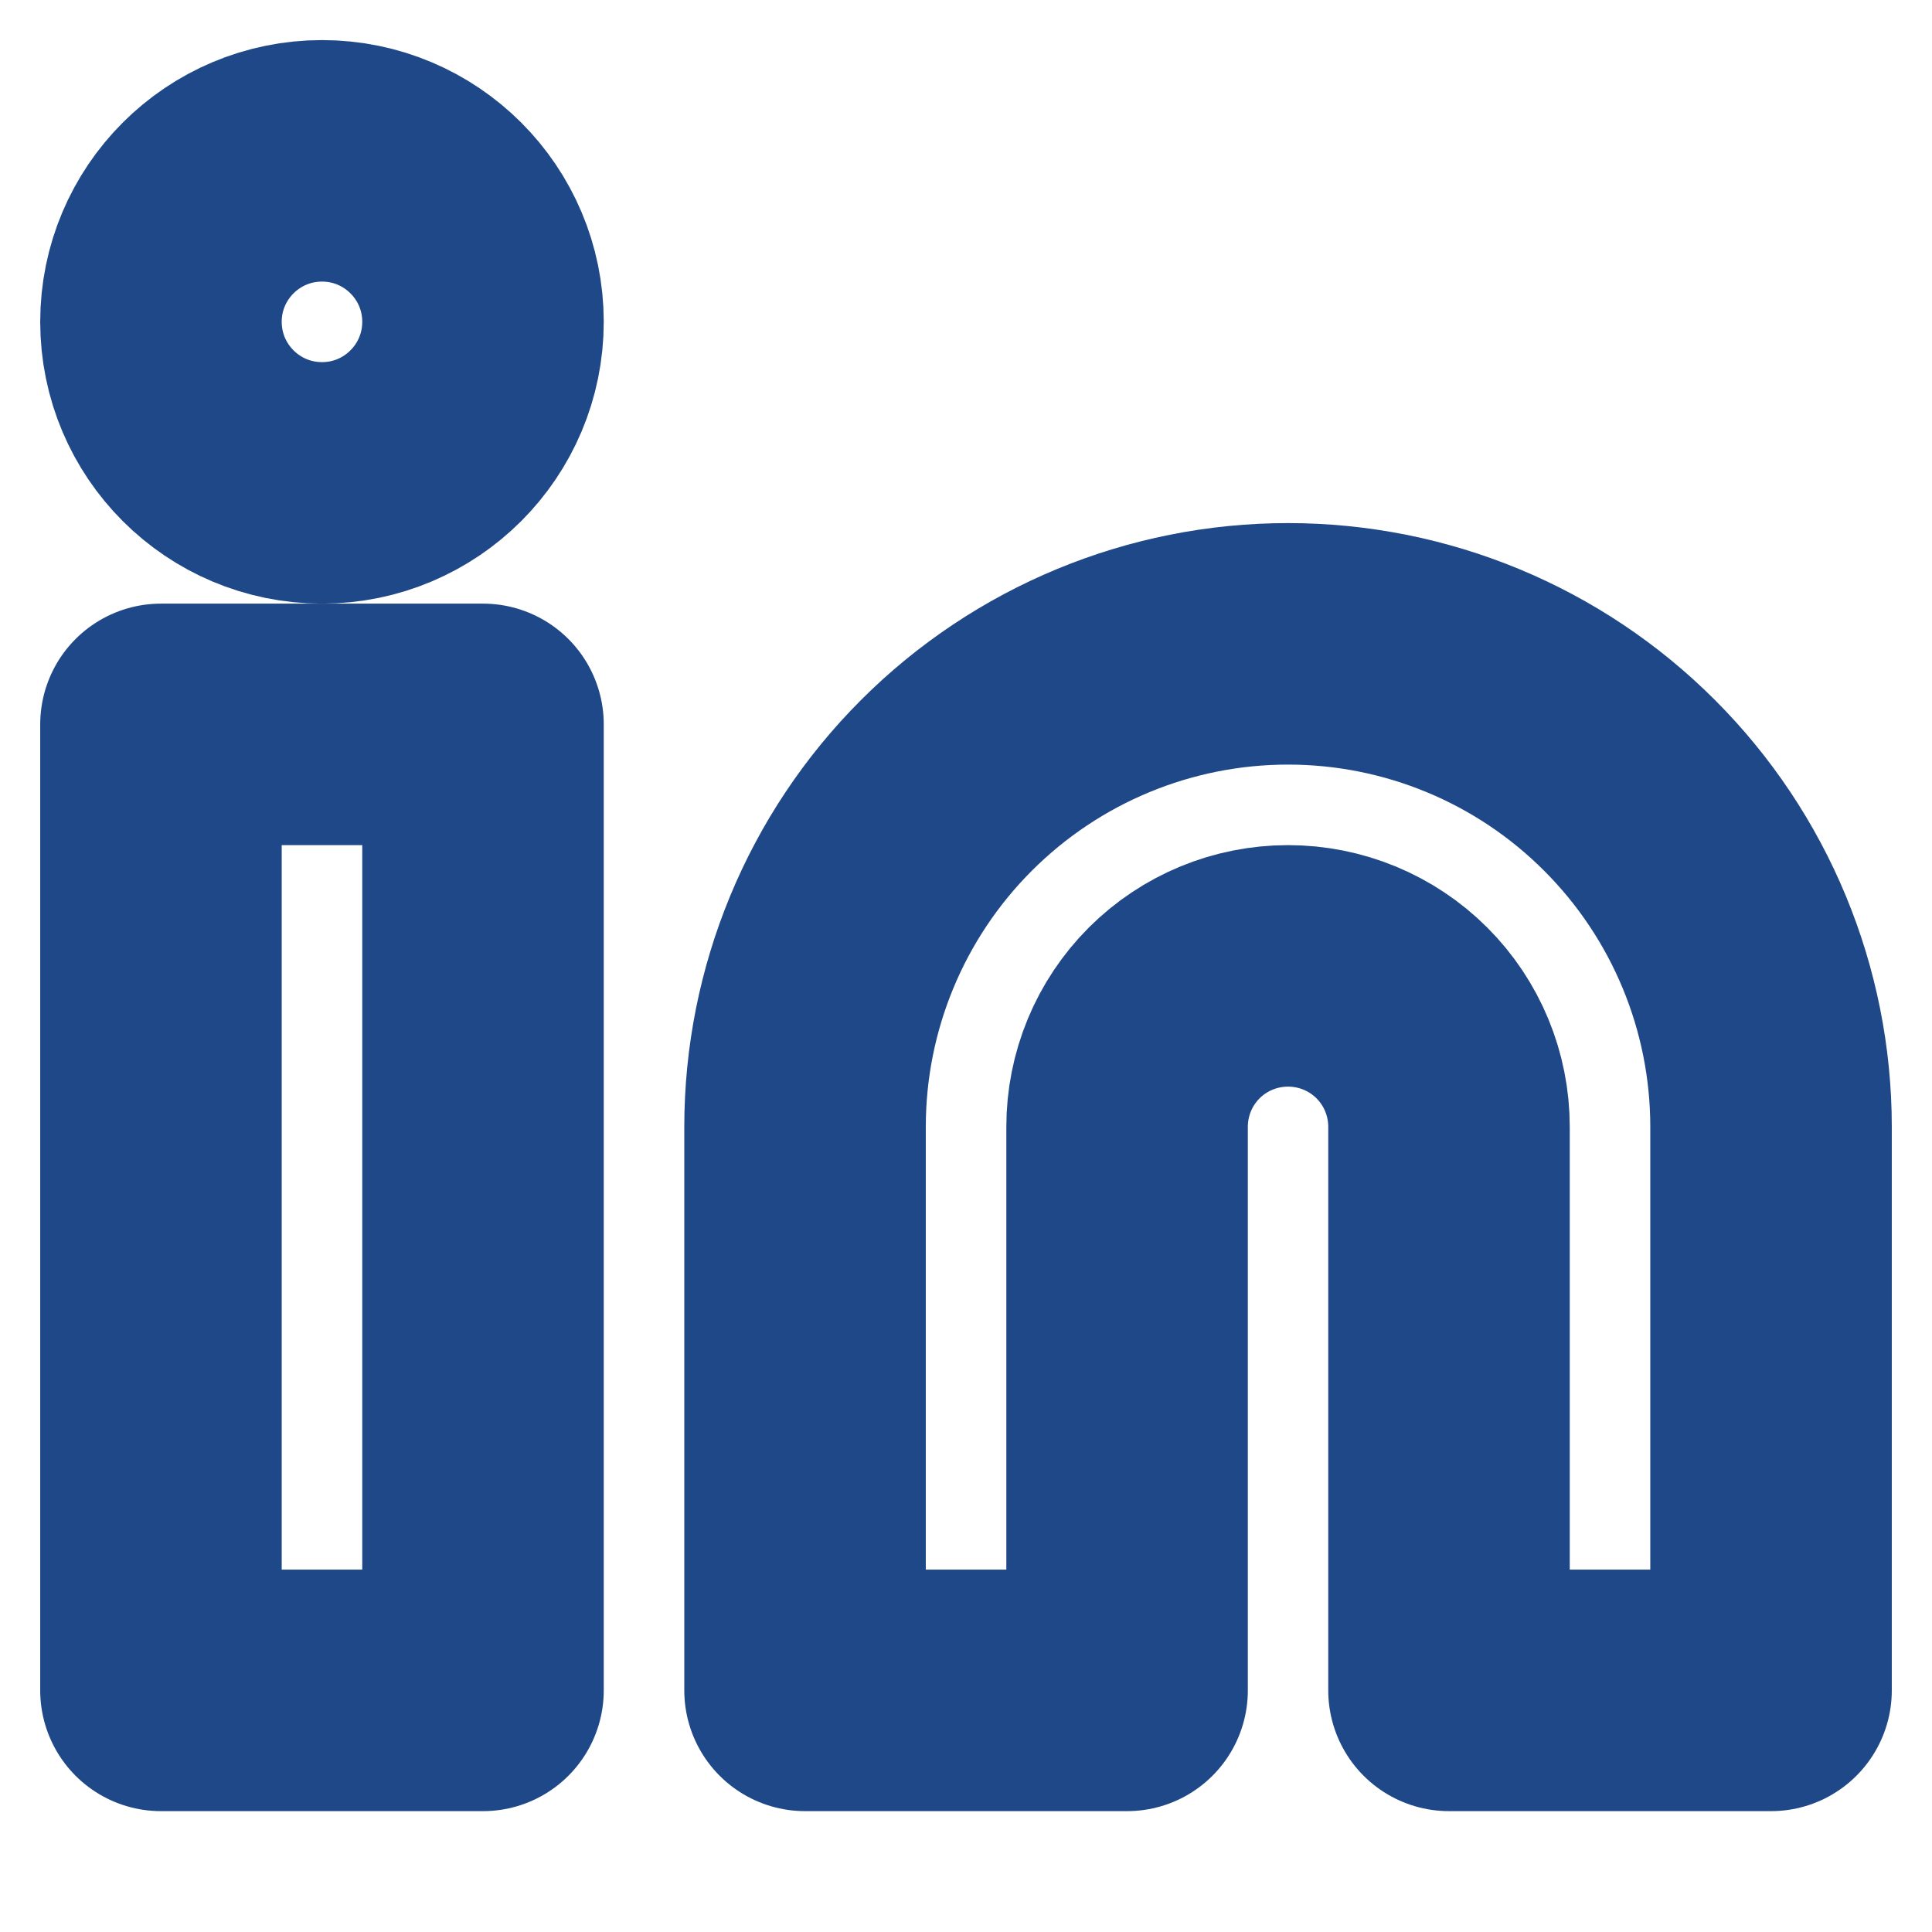<svg width="16" height="16" viewBox="0 0 16 16" fill="none" xmlns="http://www.w3.org/2000/svg">
<g id="lucide/linkedin">
<g id="Vector">
<path d="M10.667 5.332C11.728 5.332 12.745 5.753 13.495 6.504C14.245 7.254 14.667 8.271 14.667 9.332V13.999H12V9.332C12 8.978 11.86 8.639 11.61 8.389C11.36 8.139 11.021 7.999 10.667 7.999C10.313 7.999 9.974 8.139 9.724 8.389C9.474 8.639 9.334 8.978 9.334 9.332V13.999H6.667V9.332C6.667 8.271 7.088 7.254 7.838 6.504C8.589 5.753 9.606 5.332 10.667 5.332Z" stroke="#1F4888" stroke-width="2" stroke-linecap="round" stroke-linejoin="round"/>
<path d="M4 5.999H1.333V13.999H4V5.999Z" stroke="#1F4888" stroke-width="2" stroke-linecap="round" stroke-linejoin="round"/>
<path d="M2.667 3.999C3.403 3.999 4 3.402 4 2.665C4 1.929 3.403 1.332 2.667 1.332C1.93 1.332 1.333 1.929 1.333 2.665C1.333 3.402 1.93 3.999 2.667 3.999Z" stroke="#1F4888" stroke-width="2" stroke-linecap="round" stroke-linejoin="round"/>
</g>
</g>
</svg>
